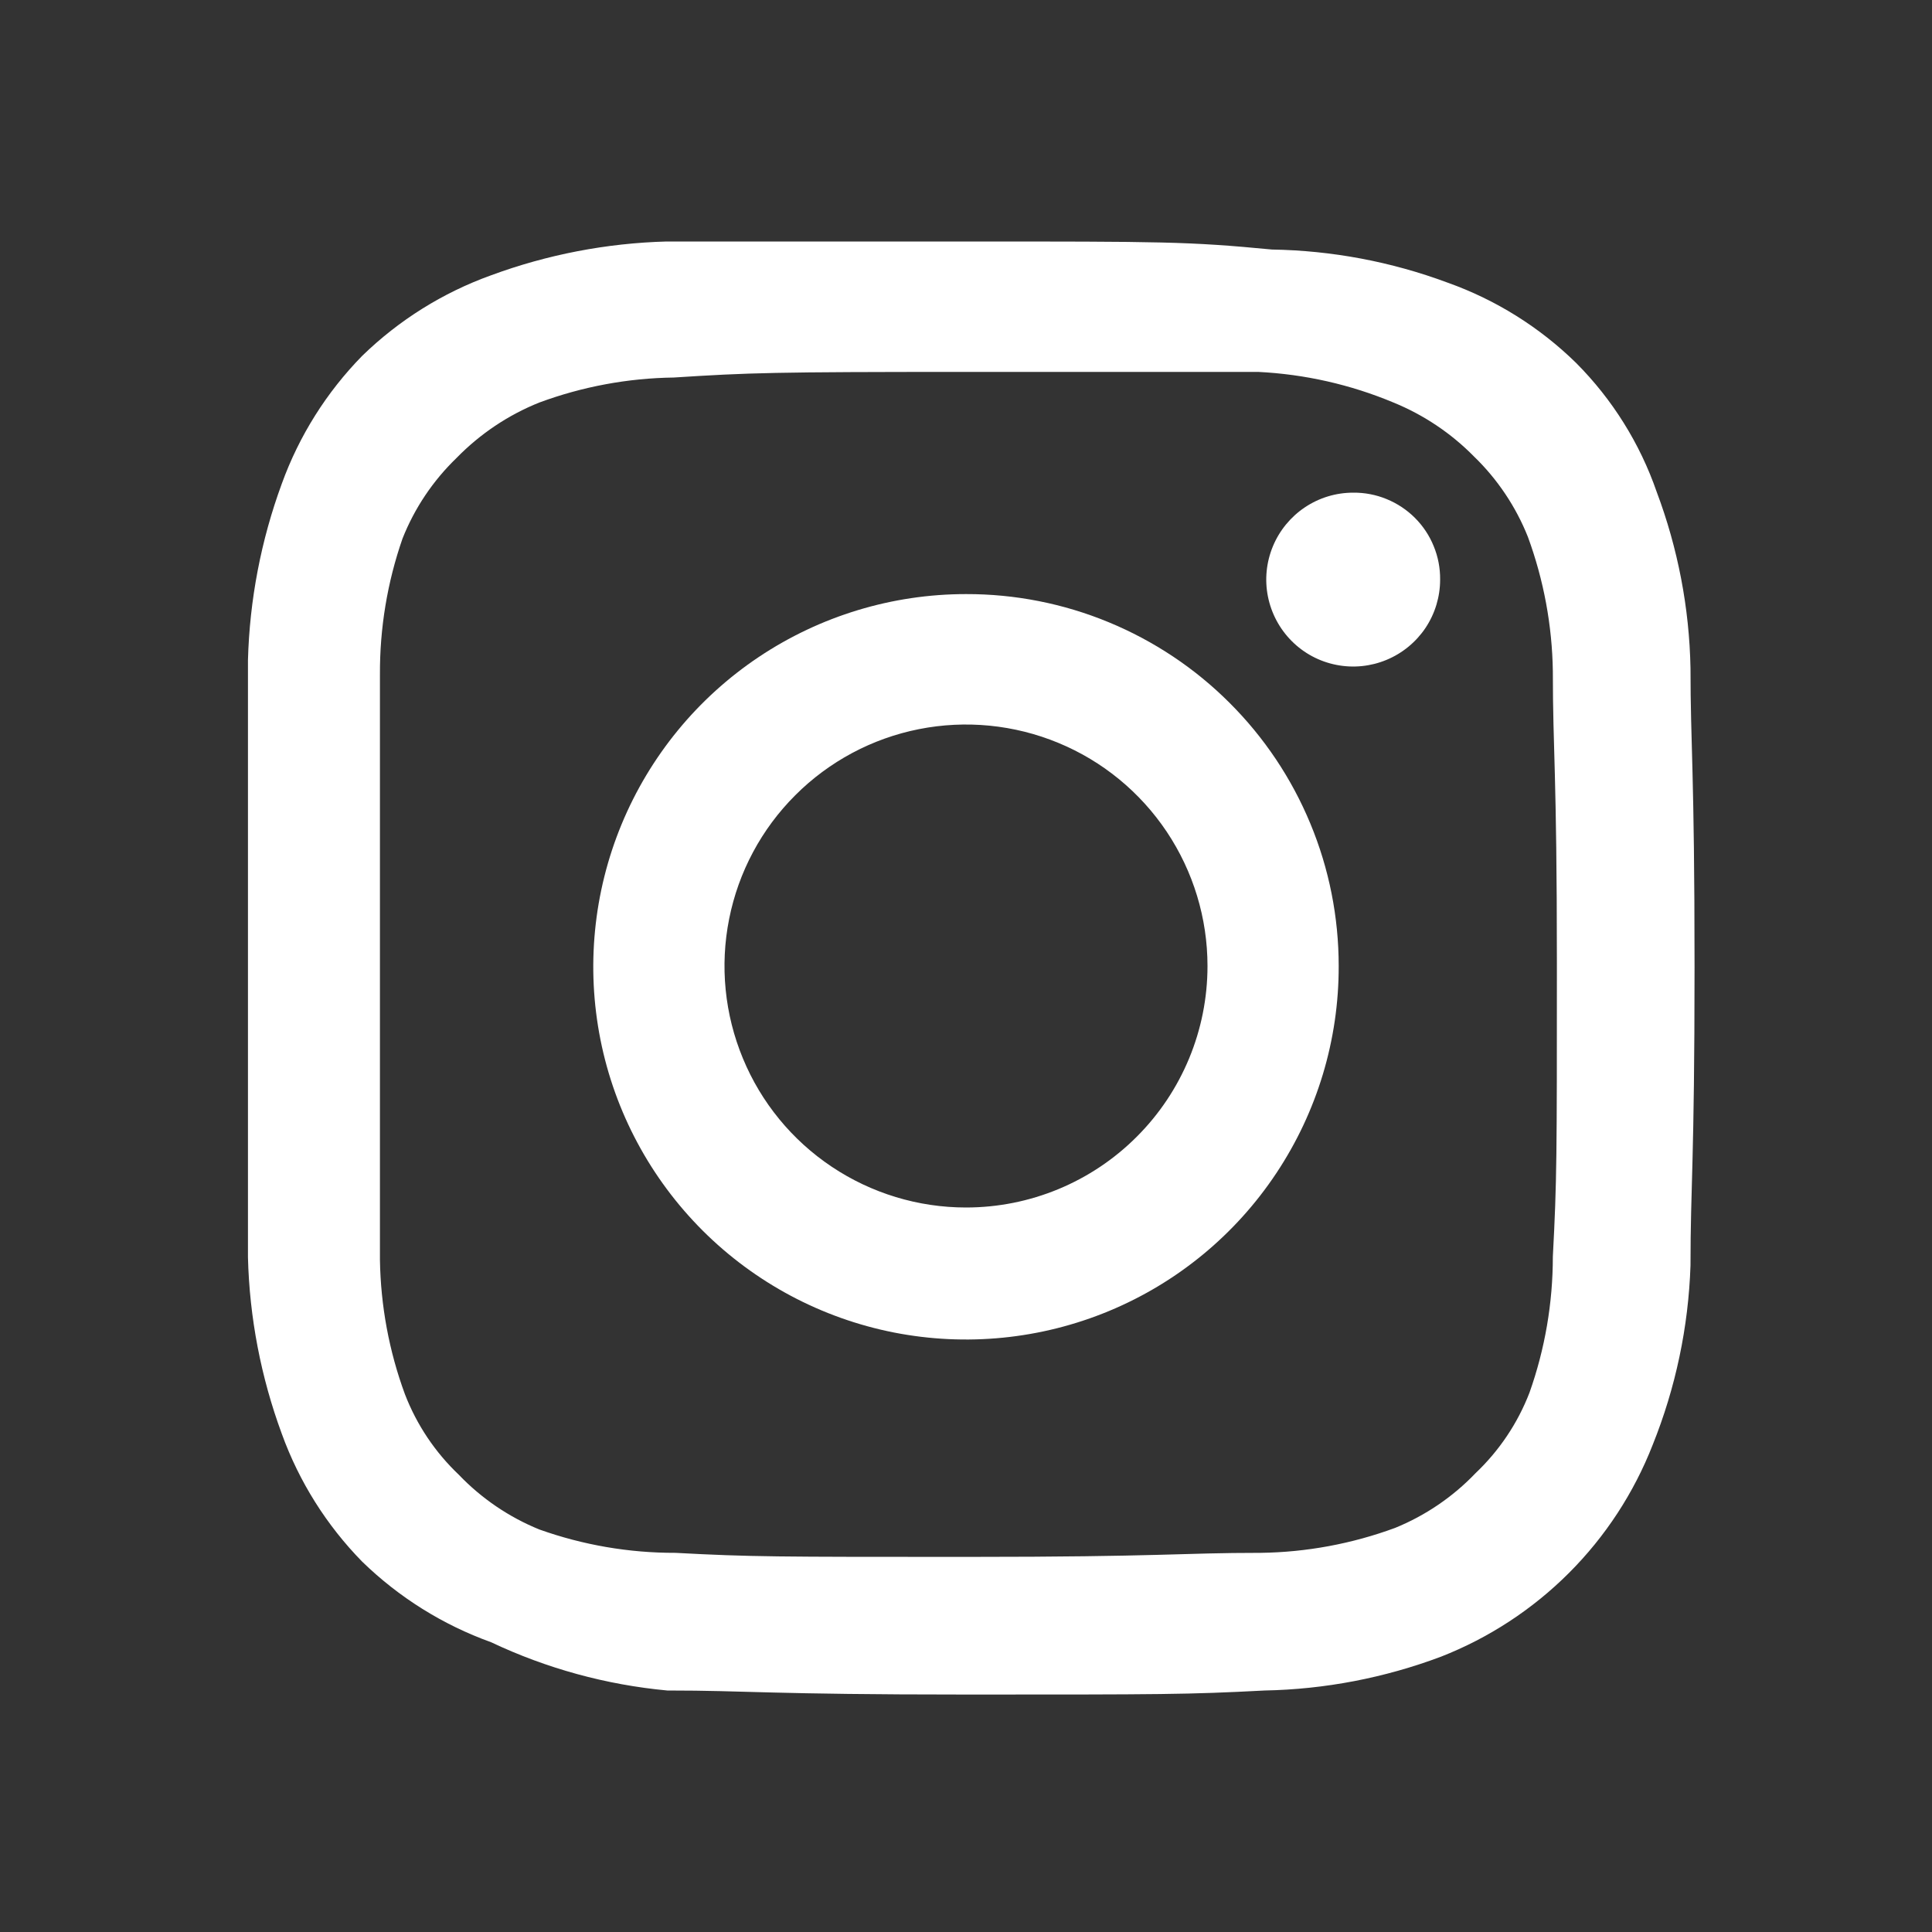 <svg width="32" height="32" viewBox="0 0 32 32" fill="none" xmlns="http://www.w3.org/2000/svg">
<rect x="0" y="0" width="32" height="32" fill="#333333" stroke="none"/>
<path d="M16 6.16C19.2 6.16 19.587 6.16 20.84 6.16C21.61 6.198 22.368 6.369 23.08 6.667C23.58 6.871 24.034 7.175 24.413 7.56C24.802 7.936 25.107 8.391 25.307 8.893C25.569 9.607 25.709 10.36 25.72 11.12C25.72 12.453 25.787 12.76 25.787 15.96C25.787 19.16 25.787 19.547 25.72 20.813C25.72 21.581 25.59 22.343 25.333 23.067C25.138 23.572 24.833 24.027 24.44 24.4C24.064 24.793 23.61 25.102 23.107 25.307C22.393 25.57 21.64 25.71 20.88 25.72C19.547 25.72 19.24 25.787 16.04 25.787C12.84 25.787 12.44 25.787 11.187 25.72C10.419 25.722 9.657 25.591 8.933 25.333C8.43 25.128 7.976 24.82 7.6 24.427C7.207 24.054 6.902 23.599 6.707 23.093C6.444 22.38 6.305 21.627 6.293 20.867C6.293 19.533 6.293 19.227 6.293 16.013C6.293 12.8 6.293 12.427 6.293 11.173C6.289 10.406 6.415 9.644 6.667 8.92C6.866 8.417 7.171 7.963 7.56 7.587C7.949 7.188 8.416 6.874 8.933 6.667C9.647 6.403 10.4 6.263 11.16 6.253C12.413 6.173 12.8 6.16 16 6.16ZM16 4C12.733 4 12.32 4 11.04 4C10.047 4.027 9.065 4.216 8.133 4.56C7.335 4.847 6.608 5.302 6 5.893C5.409 6.496 4.954 7.219 4.667 8.013C4.323 8.95 4.134 9.936 4.107 10.933C4.107 12.267 4.107 12.627 4.107 15.88C4.107 19.133 4.107 19.547 4.107 20.827C4.132 21.824 4.322 22.811 4.667 23.747C4.954 24.541 5.409 25.264 6 25.867C6.608 26.458 7.335 26.913 8.133 27.2C9.052 27.635 10.041 27.906 11.053 28C12.387 28 12.747 28.067 16 28.067C19.253 28.067 19.667 28.067 20.947 28C21.945 27.981 22.932 27.791 23.867 27.44C24.661 27.129 25.383 26.657 25.987 26.053C26.59 25.45 27.062 24.728 27.373 23.933C27.754 22.986 27.966 21.98 28 20.96C28 19.627 28.067 19.267 28.067 16.013C28.067 12.76 28 12.347 28 11.067C27.981 10.069 27.791 9.081 27.44 8.147C27.162 7.344 26.706 6.615 26.107 6.013C25.501 5.419 24.773 4.964 23.973 4.68C23.043 4.334 22.06 4.149 21.067 4.133C19.68 4 19.267 4 16 4Z" fill="white"/>
<path d="M16 9.84C14.778 9.84 13.584 10.203 12.569 10.881C11.553 11.56 10.762 12.525 10.295 13.654C9.828 14.783 9.707 16.025 9.946 17.223C10.185 18.421 10.775 19.52 11.639 20.383C12.504 21.246 13.605 21.833 14.804 22.07C16.002 22.306 17.244 22.182 18.372 21.713C19.5 21.244 20.463 20.45 21.139 19.433C21.816 18.416 22.176 17.222 22.173 16C22.173 15.19 22.014 14.388 21.703 13.64C21.393 12.892 20.938 12.212 20.364 11.64C19.791 11.067 19.11 10.614 18.361 10.305C17.613 9.996 16.81 9.838 16 9.84ZM16 20C15.209 20 14.435 19.765 13.778 19.326C13.12 18.887 12.607 18.262 12.305 17.531C12.002 16.8 11.922 15.996 12.077 15.22C12.231 14.444 12.612 13.731 13.172 13.172C13.731 12.612 14.444 12.231 15.22 12.077C15.995 11.923 16.8 12.002 17.531 12.305C18.262 12.607 18.886 13.12 19.326 13.778C19.765 14.436 20 15.209 20 16C20 17.061 19.579 18.078 18.828 18.828C18.078 19.579 17.061 20 16 20Z" fill="white"/>
<path d="M23.853 9.6C23.853 9.885 23.769 10.163 23.611 10.4C23.452 10.637 23.227 10.821 22.964 10.93C22.701 11.039 22.412 11.068 22.132 11.012C21.853 10.957 21.596 10.82 21.395 10.618C21.194 10.417 21.057 10.16 21.001 9.881C20.945 9.602 20.974 9.312 21.083 9.049C21.192 8.786 21.377 8.561 21.613 8.403C21.85 8.244 22.128 8.16 22.413 8.16C22.603 8.158 22.791 8.194 22.966 8.266C23.142 8.338 23.302 8.444 23.436 8.578C23.57 8.712 23.676 8.871 23.747 9.047C23.819 9.222 23.855 9.41 23.853 9.6Z" fill="white"/>
</svg>
